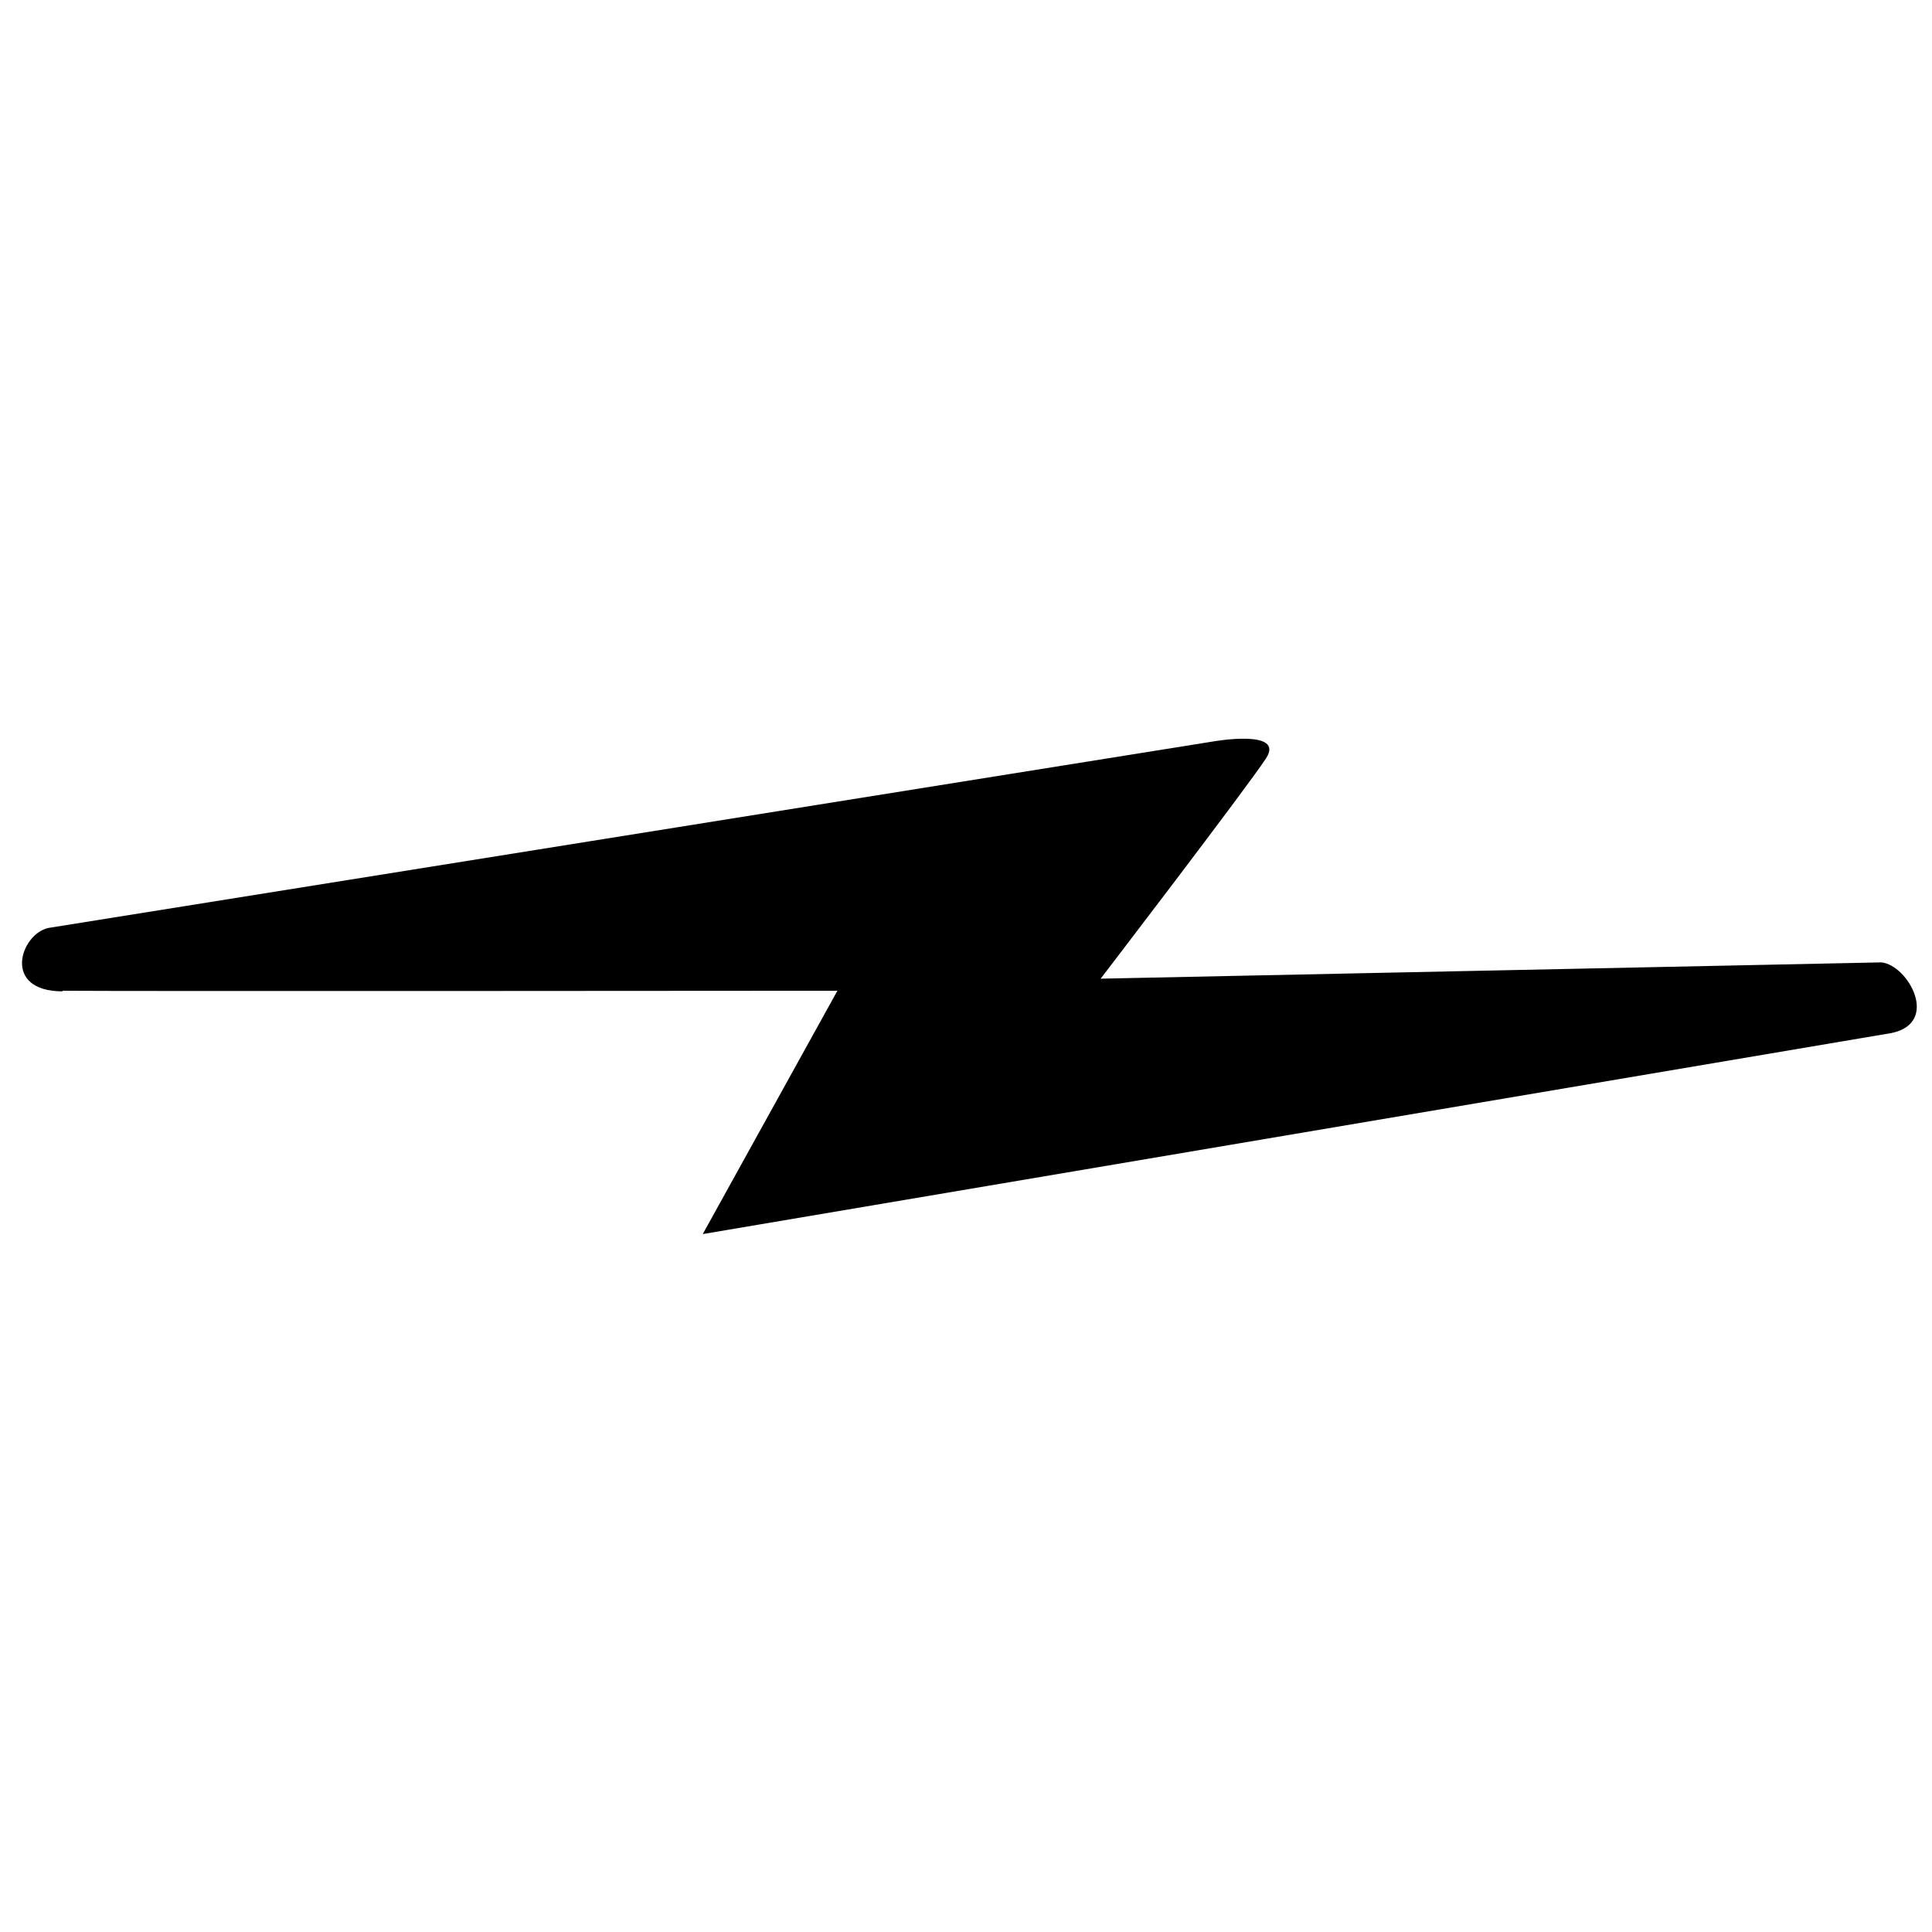<svg viewBox="0 0 32 32" version="1.1" xmlns="http://www.w3.org/2000/svg" id="Layer_1">
  
  <path d="M1.04,16.42c-1.02,0-.7-.95-.24-1.05l19.3-3.09s1.19-.21.87.28-2.74,3.65-2.74,3.65l12.93-.27c.44.04.98,1,.17,1.17l-19.69,3.33,2.23-4.03s-11.82.01-12.84,0Z"></path>
</svg>